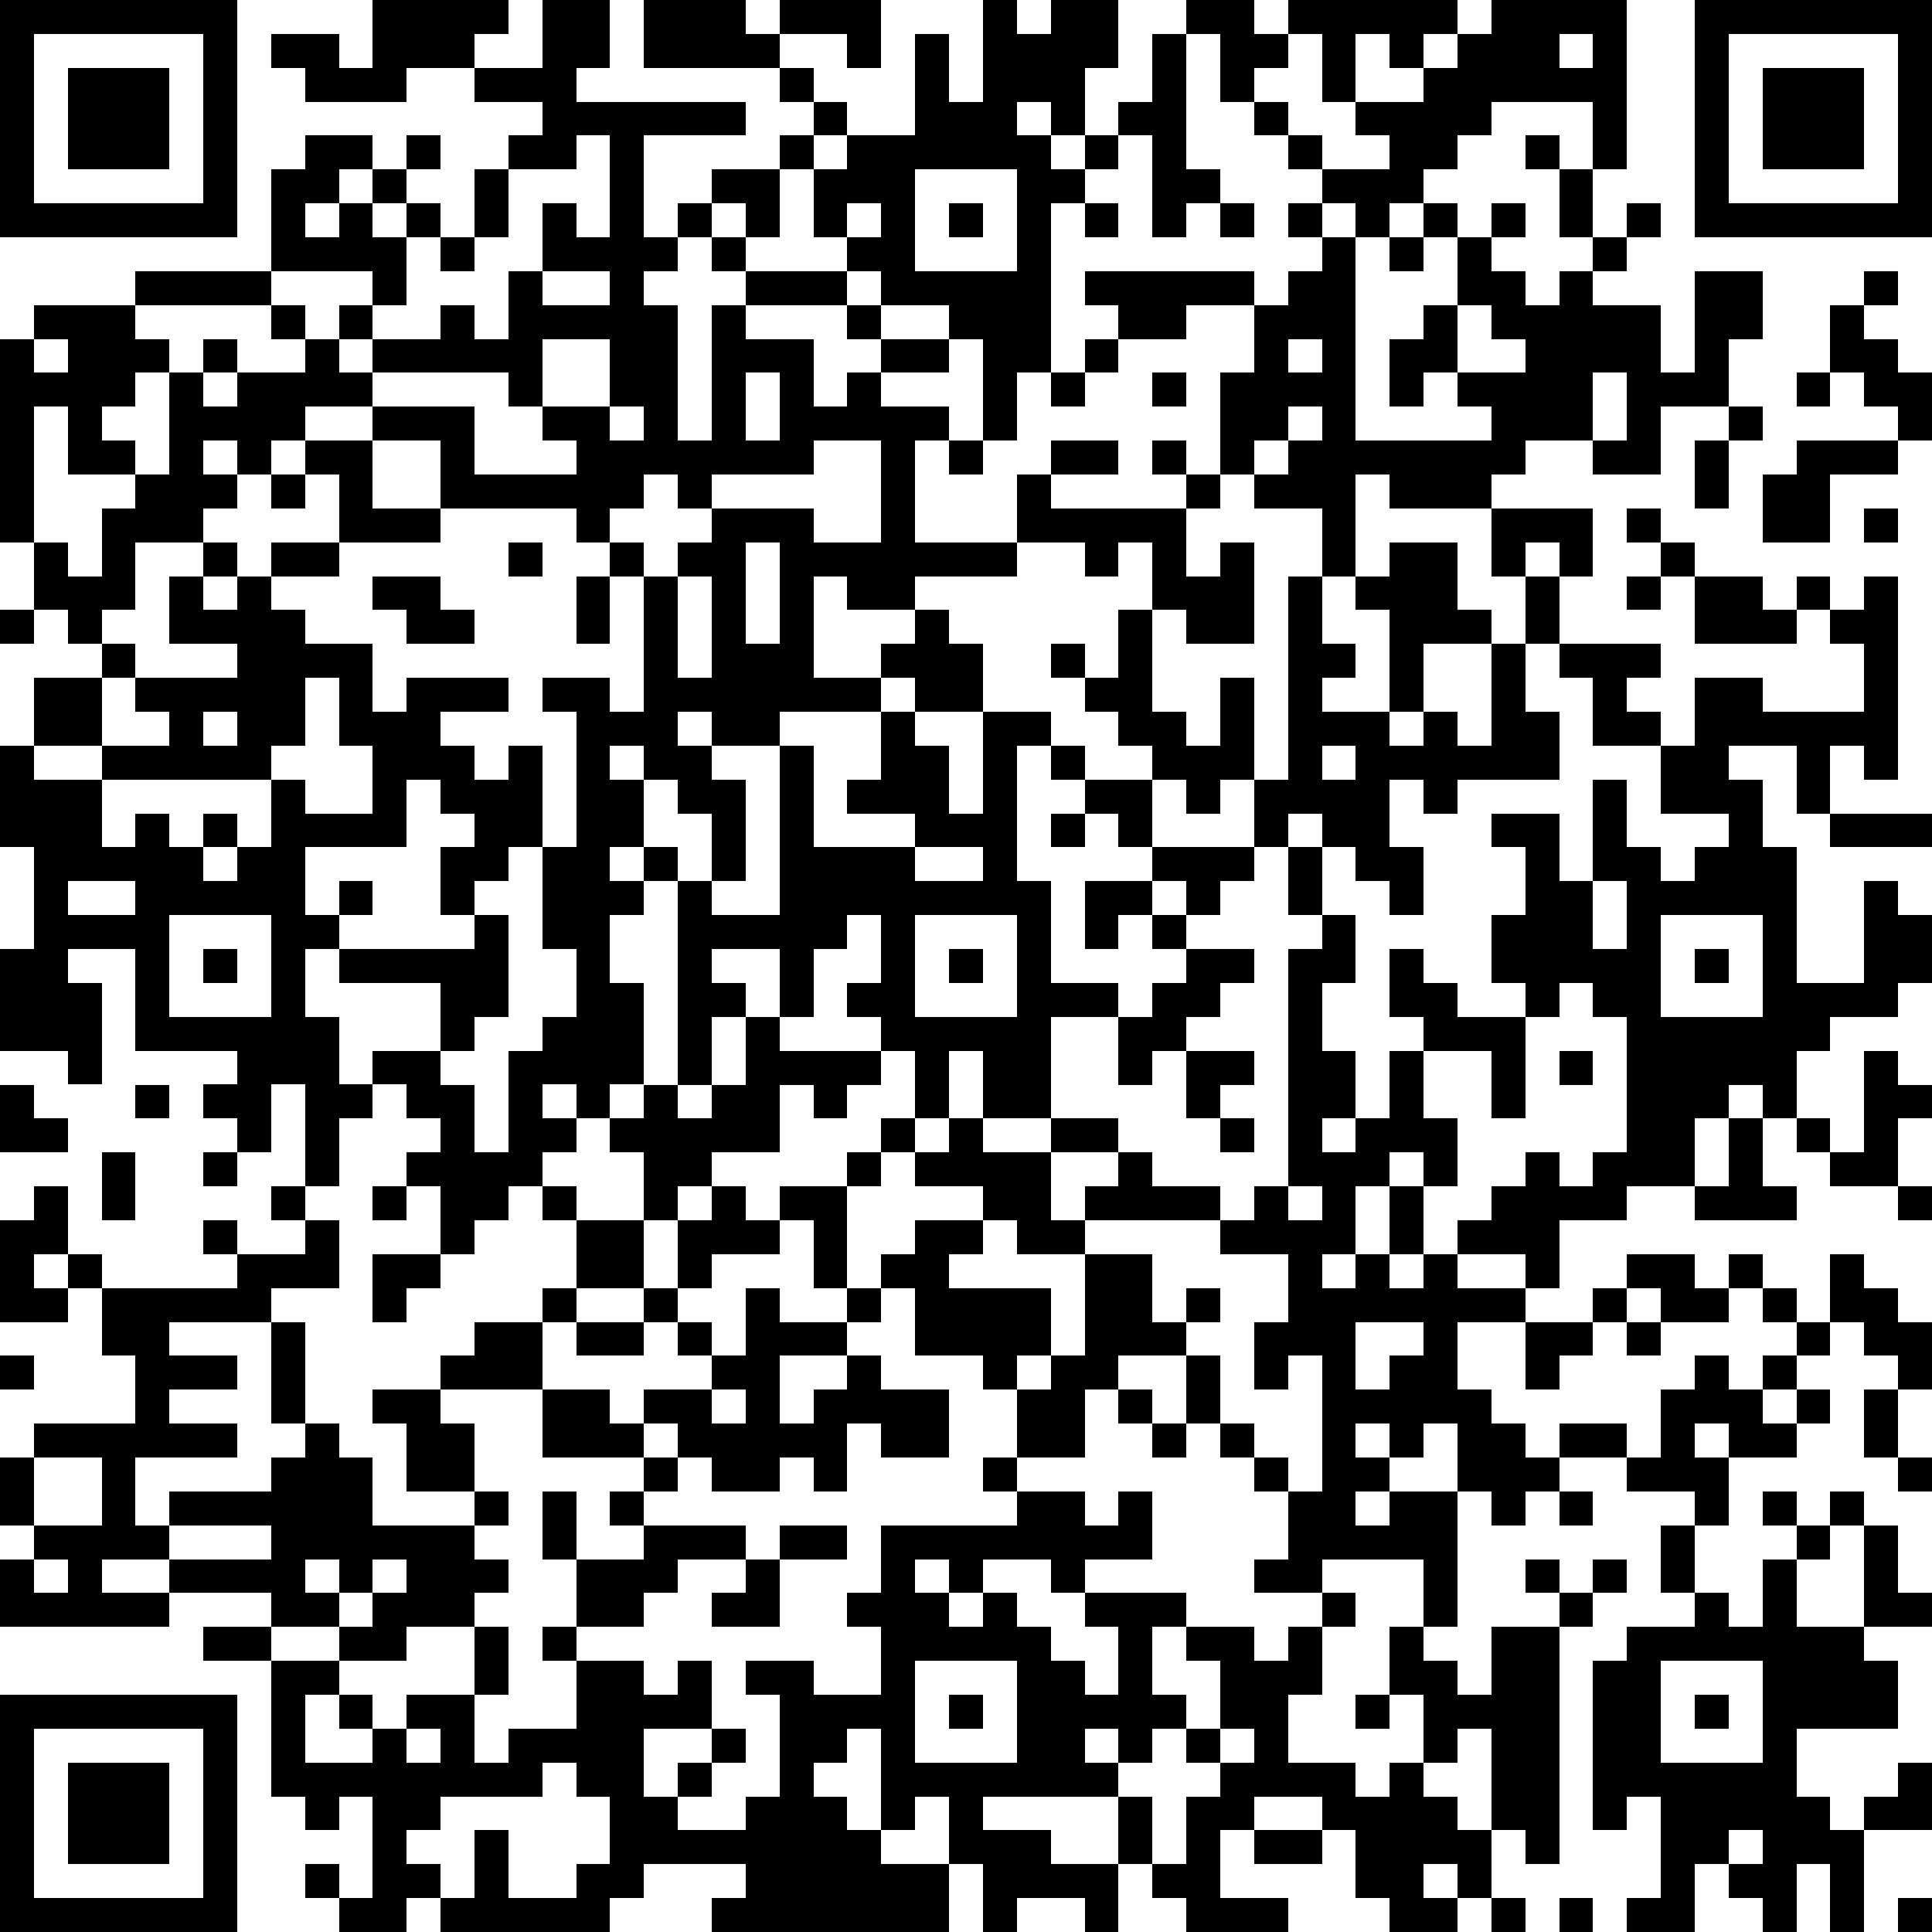 <?xml version="1.0" standalone="yes"?><svg version="1.1" xmlns="http://www.w3.org/2000/svg" xmlns:xlink="http://www.w3.org/1999/xlink" xmlns:ev="http://www.w3.org/2001/xml-events" width="228" height="228" shape-rendering="crispEdges"><path d="M0 0h7v7h-7zM11 0h4v1h-1v1h-2v1h-3v-1h-1v-1h2v1h1zM16 0h2v2h-1v1h5v1h-3v3h1v-1h1v-1h2v-1h1v-1h-1v-1h-4v-2h3v1h1v-1h3v2h-1v-1h-2v1h1v1h1v1h-1v1h-1v2h-1v-1h-1v1h-1v1h-1v1h1v4h1v-4h1v-1h-1v-1h1v1h3v-1h-1v-2h1v-1h2v-3h1v2h1v-3h1v1h1v-1h2v2h-1v2h-1v-1h-1v1h1v1h1v-1h1v-1h1v-2h1v-1h2v1h1v-1h5v1h-1v1h-1v-1h-1v2h-1v-2h-1v1h-1v1h-1v-2h-1v4h1v1h-1v1h-1v-3h-1v1h-1v1h-1v5h-1v2h-1v-3h-1v-1h-2v-1h-1v1h-3v1h2v2h1v-1h1v-1h-1v-1h1v1h2v1h-2v1h2v1h-1v3h3v-2h1v-1h2v1h-2v1h4v-1h-1v-1h1v1h1v-3h1v-2h-2v1h-2v-1h-1v-1h5v1h1v-1h1v-1h-1v-1h1v-1h-1v-1h-1v-1h1v1h1v1h2v-1h-1v-1h2v-1h1v-1h1v-1h4v5h-1v-2h-3v1h-1v1h-1v1h-1v1h-1v-1h-1v1h1v6h4v-1h-1v-1h-1v1h-1v-2h1v-1h1v-2h-1v-1h1v1h1v-1h1v1h-1v1h1v1h1v-1h1v-1h-1v-2h-1v-1h1v1h1v2h1v-1h1v1h-1v1h-1v1h2v2h1v-3h2v2h-1v2h-2v2h-2v-1h-2v1h-1v1h-3v-1h-1v3h-1v-2h-2v-1h-1v1h-1v2h1v-1h1v3h-2v-1h-1v-2h-1v1h-1v-1h-2v1h-3v1h-2v-1h-1v3h2v-1h1v-1h1v1h1v2h-2v-1h-1v1h-3v1h-2v-1h-1v1h1v1h1v3h-1v-2h-1v-1h-1v-1h-1v1h1v2h-1v1h1v-1h1v1h-1v1h-1v2h1v3h-1v1h-1v-1h-1v1h1v1h-1v1h-1v1h-1v1h-1v-2h-1v-1h1v-1h-1v-1h-1v-1h2v-2h-3v-1h-1v2h1v2h1v1h-1v2h-1v-3h-1v2h-1v-1h-1v-1h1v-1h-3v-3h-2v1h1v3h-1v-1h-2v-3h1v-3h-1v-3h1v-2h2v-1h-1v-1h-1v-2h-1v-6h1v-1h3v-1h4v-3h1v-1h2v1h-1v1h-1v1h1v-1h1v-1h1v-1h1v1h-1v1h-1v1h1v-1h1v1h-1v2h-1v-1h-3v1h-4v1h1v1h-1v1h-1v1h1v1h-2v-2h-1v4h1v1h1v-2h1v-1h1v-3h1v-1h1v1h-1v1h1v-1h2v-1h-1v-1h1v1h1v-1h1v1h-1v1h1v-1h2v-1h1v1h1v-2h1v-2h1v1h1v-3h-1v1h-2v-1h1v-1h-2v-1h2zM50 0h7v7h-7zM1 1v5h5v-5zM46 1v1h1v-1zM51 1v5h5v-5zM2 2h3v3h-3zM52 2h3v3h-3zM14 5h1v2h-1zM27 5v3h3v-3zM25 6v1h1v-1zM28 6h1v1h-1zM32 6h1v1h-1zM36 6h1v1h-1zM13 7h1v1h-1zM41 7h1v1h-1zM16 8v1h2v-1zM55 8h1v1h-1zM43 9v2h2v-1h-1v-1zM54 9h1v1h1v1h1v2h-1v-1h-1v-1h-1zM1 10v1h1v-1zM16 10v2h-1v-1h-4v1h-2v1h-1v1h-1v-1h-1v1h1v1h-1v1h-2v2h-1v1h1v1h-1v2h-2v1h2v-1h2v-1h-1v-1h3v-1h-2v-2h1v-1h1v1h-1v1h1v-1h1v-1h2v-2h-1v-1h2v-1h3v2h3v-1h-1v-1h2v-2zM32 10h1v1h-1zM38 10v1h1v-1zM22 11v2h1v-2zM31 11h1v1h-1zM34 11h1v1h-1zM47 11v2h1v-2zM53 11h1v1h-1zM18 12v1h1v-1zM38 12v1h-1v1h1v-1h1v-1zM51 12h1v1h-1zM11 13v2h2v-2zM24 13v1h-3v1h-1v-1h-1v1h-1v1h-1v-1h-4v1h-3v1h-2v1h1v1h2v2h1v-1h3v1h-2v1h1v1h1v-1h1v3h-1v1h-1v1h-1v-2h1v-1h-1v-1h-1v2h-3v2h1v-1h1v1h-1v1h4v-1h1v3h-1v1h-1v1h1v2h1v-3h1v-1h1v-2h-1v-3h1v-4h-1v-1h2v1h1v-4h-1v-1h1v1h1v-1h1v-1h3v1h2v-3zM28 13h1v1h-1zM50 13h1v2h-1zM53 13h3v1h-2v2h-2v-2h1zM8 14h1v1h-1zM44 15h3v2h-1v-1h-1v1h-1zM48 15h1v1h-1zM55 15h1v1h-1zM15 16h1v1h-1zM22 16v3h1v-3zM41 16h2v2h1v1h-2v2h-1v-3h-1v-1h1zM49 16h1v1h-1zM11 17h2v1h1v1h-2v-1h-1zM17 17h1v2h-1zM20 17v3h1v-3zM38 17h1v2h1v1h-1v1h2v1h1v-1h1v1h1v-3h1v-2h1v2h-1v2h1v2h-3v1h-1v-1h-1v2h1v2h-1v-1h-1v-1h-1v-1h-1v1h-1v-2h-1v1h-1v-1h-1v-1h-1v-1h-1v-1h-1v-1h1v1h1v-2h1v3h1v1h1v-2h1v3h1zM48 17h1v1h-1zM50 17h2v1h1v-1h1v1h-1v1h-3zM55 17h1v6h-1v-1h-1v2h-1v-2h-2v1h1v2h1v4h2v-3h1v1h1v2h-1v1h-2v1h-1v2h-1v-1h-1v1h-1v2h-2v1h-2v2h-1v-1h-2v-1h1v-1h1v-1h1v1h1v-1h1v-4h-1v-1h-1v1h-1v-1h-1v-2h1v-2h-1v-1h2v2h1v-3h1v2h1v1h1v-1h1v-1h-2v-2h-2v-2h-1v-1h3v1h-1v1h1v1h1v-2h2v1h3v-2h-1v-1h1zM0 18h1v1h-1zM9 20v2h-1v1h-5v2h1v-1h1v1h1v-1h1v1h-1v1h1v-1h1v-2h1v1h2v-2h-1v-2zM6 21v1h1v-1zM26 21h1v1h1v2h1v-3h2v1h-1v4h1v3h2v1h-2v3h-2v-2h-1v2h-1v-2h-1v-1h-1v-1h1v-2h-1v1h-1v2h-1v-2h-2v1h1v1h-1v2h-1v-6h1v1h2v-5h1v3h3v-1h-2v-1h1zM31 22h1v1h-1zM39 22v1h1v-1zM32 23h2v2h-1v-1h-1zM31 24h1v1h-1zM54 24h3v1h-3zM27 25v1h2v-1zM34 25h3v1h-1v1h-1v-1h-1zM38 25h1v2h-1zM2 26v1h2v-1zM32 26h2v1h-1v1h-1zM47 26v2h1v-2zM5 27v3h3v-3zM27 27v3h3v-3zM34 27h1v1h-1zM39 27h1v2h-1v2h1v2h-1v1h1v-1h1v-2h1v-1h-1v-2h1v1h1v1h2v3h-1v-2h-2v2h1v2h-1v-1h-1v1h-1v2h-1v1h1v-1h1v-2h1v2h-1v1h1v-1h1v1h2v1h-2v2h1v1h1v1h1v-1h2v1h-2v1h-1v1h-1v-1h-1v-2h-1v1h-1v-1h-1v1h1v1h-1v1h1v-1h2v4h-1v-2h-3v1h-2v-1h1v-2h-1v-1h-1v-1h-1v-2h-2v1h-1v2h-2v-2h-1v-1h-2v-2h-1v-1h1v-1h2v-1h-2v-1h-1v-1h1v1h1v-1h1v1h2v-1h2v1h-2v2h1v-1h1v-1h1v1h2v1h-4v1h-2v-1h-1v1h-1v1h3v2h-1v1h1v-1h1v-3h2v2h1v-1h1v1h-1v1h1v2h1v1h1v1h1v-4h-1v1h-1v-2h1v-2h-2v-1h1v-1h1v-7h1zM49 27v3h3v-3zM6 28h1v1h-1zM28 28h1v1h-1zM35 28h2v1h-1v1h-1v1h-1v1h-1v-2h1v-1h1zM50 28h1v1h-1zM22 30h1v1h3v1h-1v1h-1v-1h-1v2h-2v1h-1v1h-1v-2h-1v-1h1v-1h1v1h1v-1h1zM35 31h2v1h-1v1h-1zM46 31h1v1h-1zM55 31h1v1h1v1h-1v2h-2v-1h-1v-1h1v1h1zM0 32h1v1h1v1h-2zM4 32h1v1h-1zM36 33h1v1h-1zM51 33h1v2h1v1h-3v-1h1zM3 34h1v2h-1zM6 34h1v1h-1zM25 34h1v1h-1zM1 35h1v2h-1v1h1v-1h1v1h-1v1h-2v-3h1zM8 35h1v1h-1zM11 35h1v1h-1zM16 35h1v1h-1zM21 35h1v1h1v-1h2v3h-1v-2h-1v1h-2v1h-1v-2h1zM38 35v1h1v-1zM56 35h1v1h-1zM6 36h1v1h-1zM9 36h1v2h-2v1h-3v1h2v1h-2v1h2v1h-3v2h1v-1h3v-1h1v-1h-1v-3h1v3h1v1h1v2h3v-1h-2v-2h-1v-1h2v-1h1v-1h2v-1h1v-2h2v2h-2v1h-1v2h-3v1h1v2h1v1h-1v1h1v1h-1v1h-2v1h-2v-1h-2v-1h-3v-1h-2v1h2v1h-5v-2h1v-1h-1v-2h1v-1h3v-2h-1v-2h4v-1h2zM11 37h2v1h-1v1h-1zM48 37h2v1h1v-1h1v1h-1v1h-2v-1h-1zM54 37h1v1h1v1h1v2h-1v-1h-1v-1h-1zM19 38h1v1h-1zM22 38h1v1h2v-1h1v1h-1v1h-2v2h1v-1h1v-1h1v1h2v2h-2v-1h-1v2h-1v-1h-1v1h-2v-1h-1v-1h-1v-1h2v-1h-1v-1h1v1h1zM47 38h1v1h-1zM52 38h1v1h-1zM17 39h2v1h-2zM40 39v2h1v-1h1v-1zM45 39h2v1h-1v1h-1zM48 39h1v1h-1zM53 39h1v1h-1zM0 40h1v1h-1zM50 40h1v1h1v-1h1v1h-1v1h1v-1h1v1h-1v1h-2v-1h-1v1h1v2h-1v-1h-2v-1h1v-2h1zM16 41h2v1h1v1h-3zM21 41v1h1v-1zM33 41h1v1h-1zM55 41h1v2h-1zM34 42h1v1h-1zM1 43v2h2v-2zM19 43h1v1h-1zM29 43h1v1h-1zM56 43h1v1h-1zM16 44h1v2h-1zM18 44h1v1h-1zM30 44h2v1h1v-1h1v2h-2v1h-1v-1h-2v1h-1v-1h-1v1h1v1h1v-1h1v1h1v1h1v1h1v-2h-1v-1h3v1h-1v2h1v1h-1v1h-1v-1h-1v1h1v1h-4v1h2v1h2v-2h1v2h-1v2h-1v-1h-2v1h-1v-2h-1v-2h-1v1h-1v-3h-1v1h-1v1h1v1h1v1h2v2h-7v-1h1v-1h-3v1h-1v1h-5v-1h-1v1h-2v-1h-1v-1h1v1h1v-3h-1v1h-1v-1h-1v-4h-2v-1h2v1h2v1h-1v2h2v-1h-1v-1h1v1h1v-1h2v-2h1v2h-1v2h1v-1h2v-2h-1v-1h1v-2h2v-1h3v1h-2v1h-1v1h-2v1h2v1h1v-1h1v2h-2v2h1v-1h1v-1h1v1h-1v1h-1v1h2v-1h1v-3h-1v-1h2v1h2v-2h-1v-1h1v-2h4zM46 44h1v1h-1zM52 44h1v1h-1zM54 44h1v1h-1zM5 45v1h3v-1zM23 45h2v1h-2zM49 45h1v2h-1zM53 45h1v1h-1zM55 45h1v2h1v1h-2zM1 46v1h1v-1zM9 46v1h1v-1zM11 46v1h-1v1h1v-1h1v-1zM22 46h1v2h-2v-1h1zM45 46h1v1h-1zM47 46h1v1h-1zM52 46h1v2h2v1h1v2h-3v2h1v1h1v-1h1v-1h1v2h-2v3h-1v-2h-1v2h-1v-1h-1v-1h-1v2h-2v-1h1v-3h-1v1h-1v-5h1v-1h2v-1h1v1h1zM39 47h1v1h-1zM46 47h1v1h-1zM35 48h2v1h1v-1h1v2h-1v2h2v1h1v-1h1v-2h-1v-2h1v1h1v1h1v-2h2v7h-1v-1h-1v-3h-1v1h-1v1h1v1h1v2h-1v-1h-1v1h1v1h-2v-1h-1v-2h-1v-1h-2v1h-1v2h2v1h-3v-1h-1v-1h1v-2h1v-1h-1v-1h1v-2h-1zM27 49v3h3v-3zM49 49v3h3v-3zM0 50h7v7h-7zM28 50h1v1h-1zM40 50h1v1h-1zM50 50h1v1h-1zM1 51v5h5v-5zM12 51v1h1v-1zM36 51v1h1v-1zM2 52h3v3h-3zM16 52v1h-3v1h-1v1h1v1h1v-2h1v2h2v-1h1v-2h-1v-1zM37 54h2v1h-2zM51 54v1h1v-1zM44 56h1v1h-1zM46 56h1v1h-1zM56 56h1v1h-1z" style="fill:#000" transform="translate(0,0) scale(4)"/></svg>